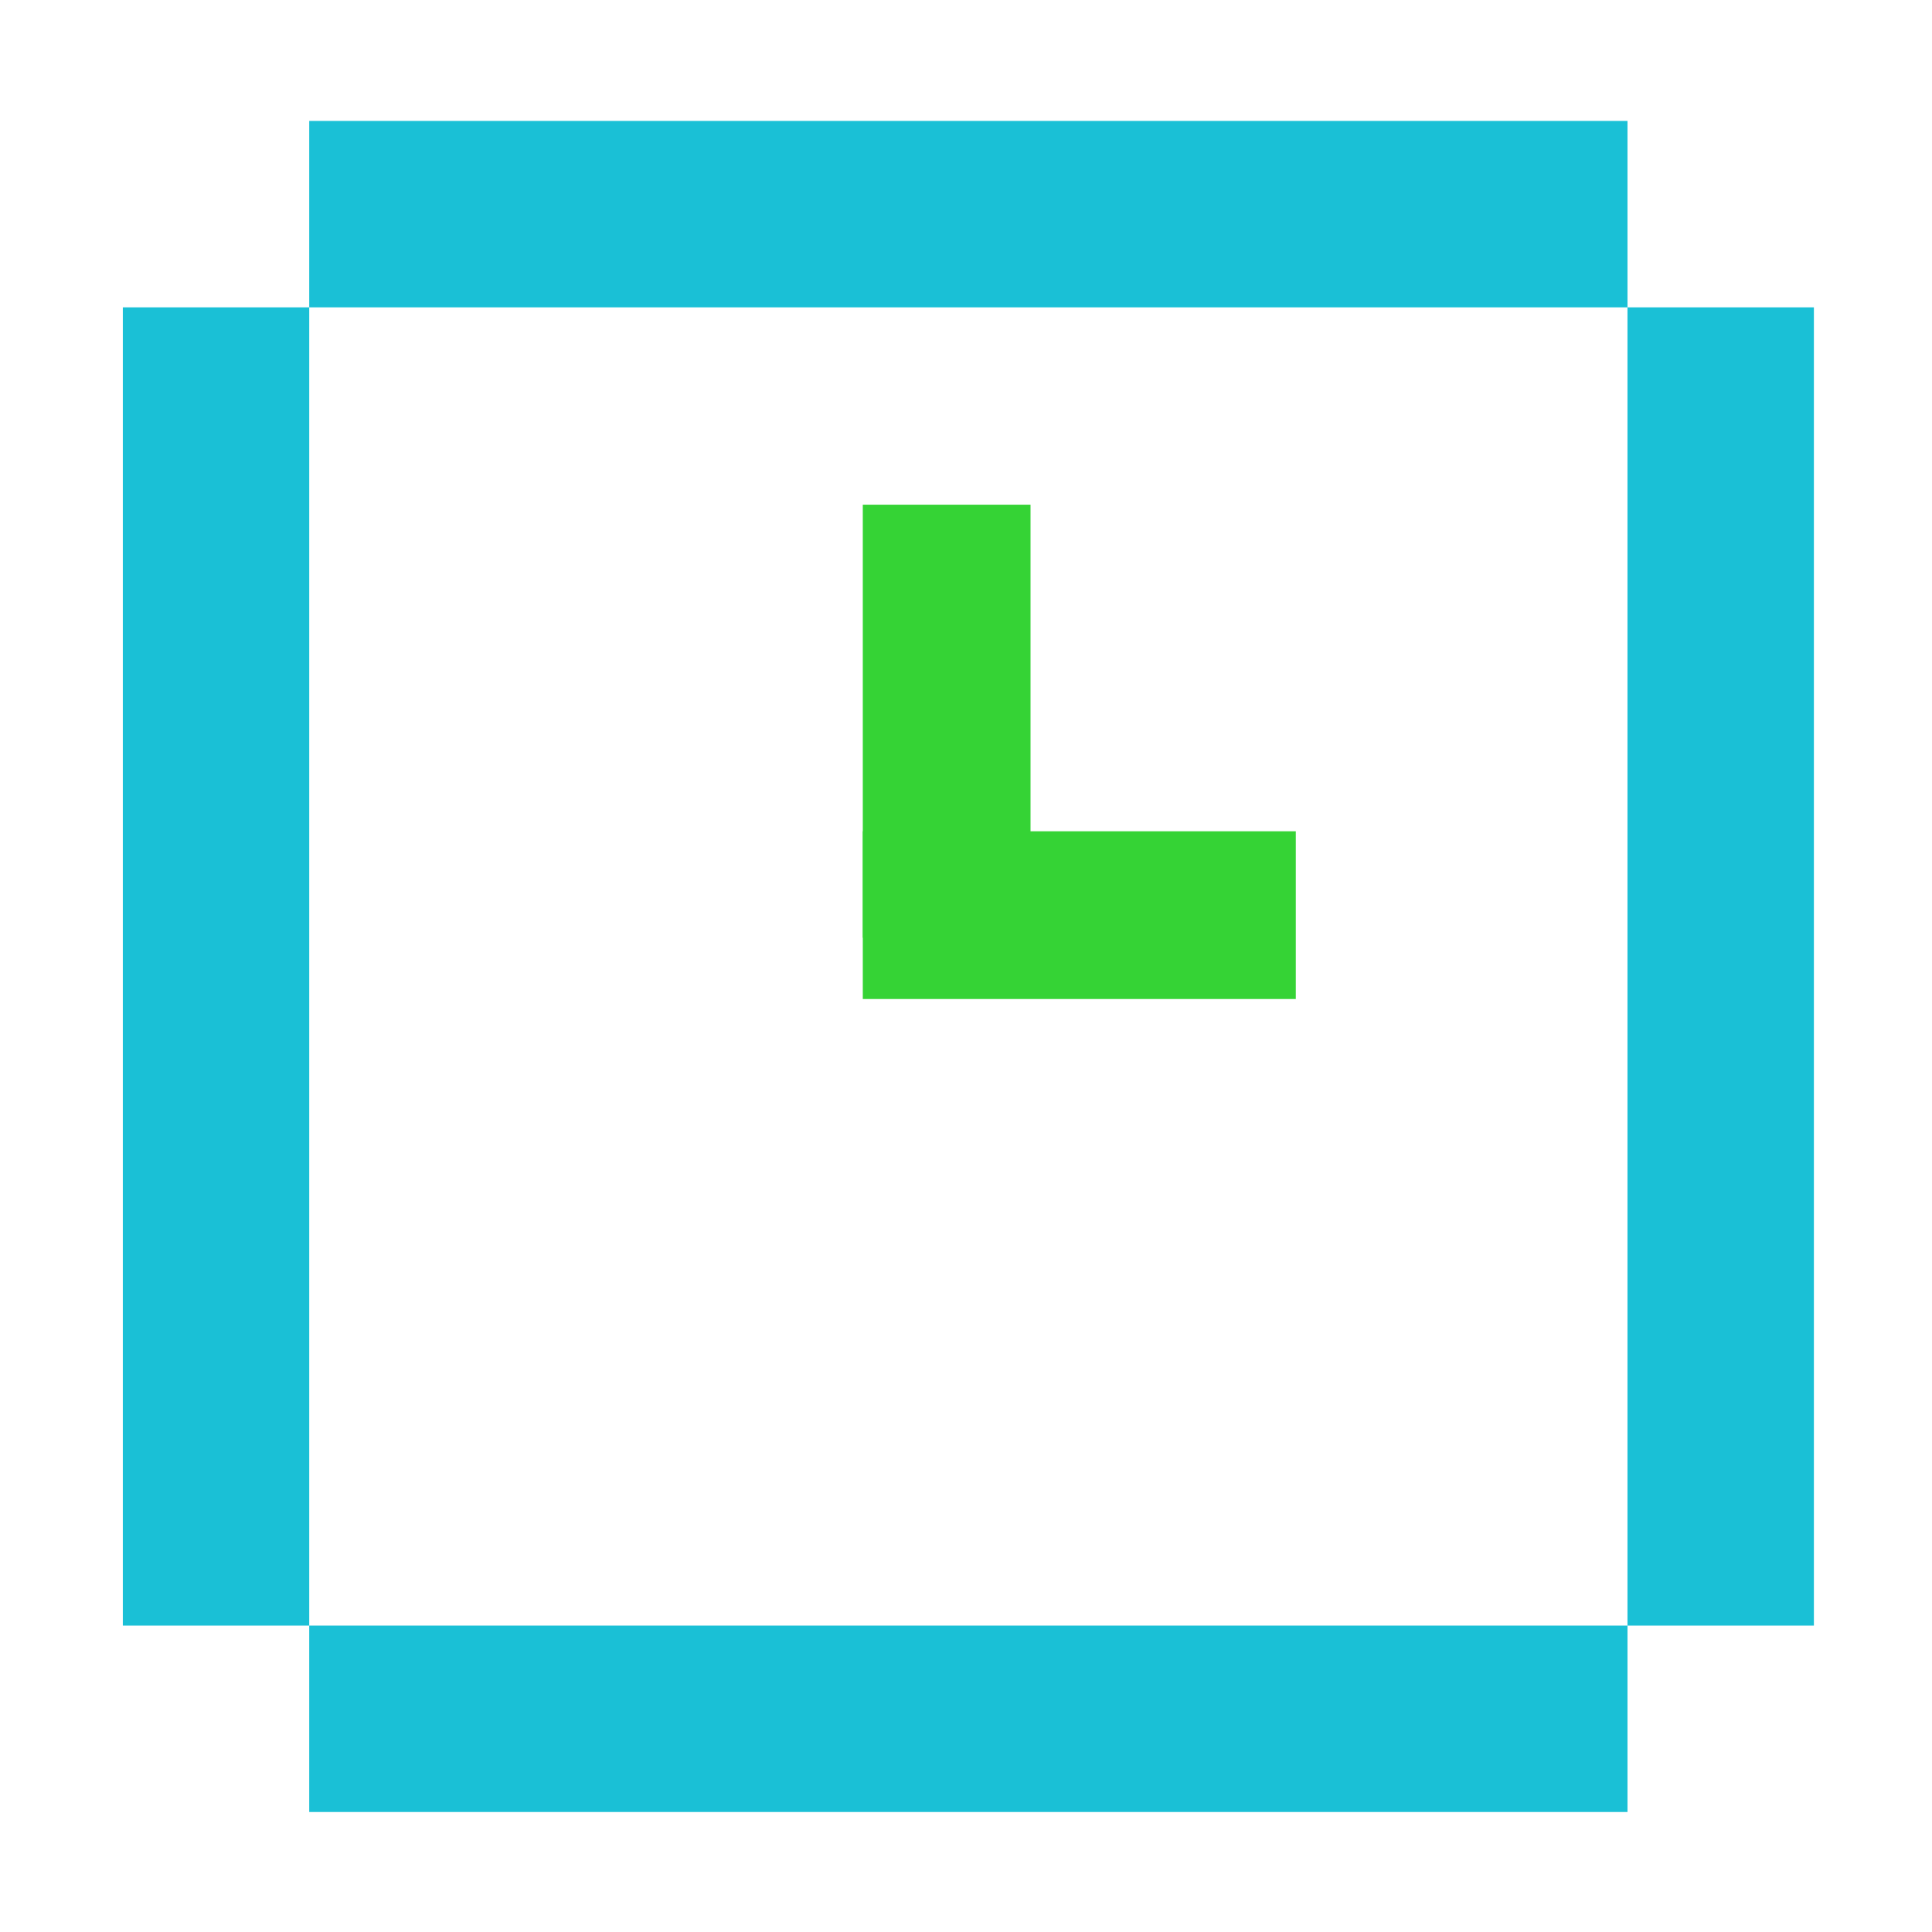 <?xml version="1.0" encoding="utf-8"?>
<!-- Скачано с сайта svg4.ru / Downloaded from svg4.ru -->
<svg width="800px" height="800px" viewBox="0 0 1024 1024" class="icon"  version="1.1" xmlns="http://www.w3.org/2000/svg"><path d="M163.9 64.1h698.7v98.8H163.9zM163.9 861.6h698.7v98.8H163.9zM65.1 162.9h98.8v698.7H65.1zM862.6 162.9h98.8v698.7h-98.8z" fill="#1AC0D6" /><path d="M457.3 267.5h88.9V497h-88.9z" fill="#35D335" /><path d="M457.3 440.6h229.5v88.9H457.3z" fill="#35D335" /></svg>